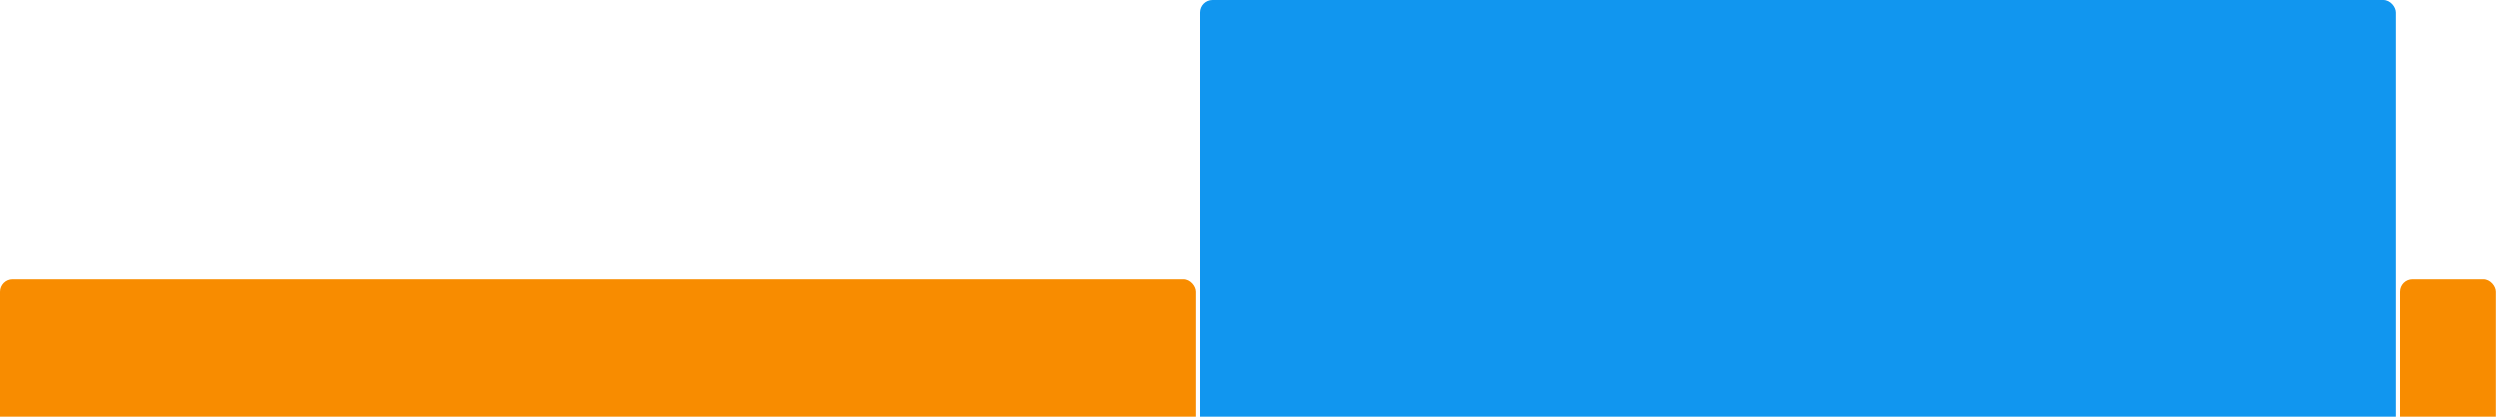 <svg version="1.1" baseProfile="full" width="600" height="100" xmlns="http://www.w3.org/2000/svg">
<rect x="0" y="67" rx="3" ry="3" width="287" height="43" fill="rgb(248,140,0)" />
<rect x="288" y="0" rx="3" ry="3" width="287" height="110" fill="rgb(17,150,239)" />
<rect x="576" y="67" rx="3" ry="3" width="23" height="43" fill="rgb(248,140,0)" />
</svg>